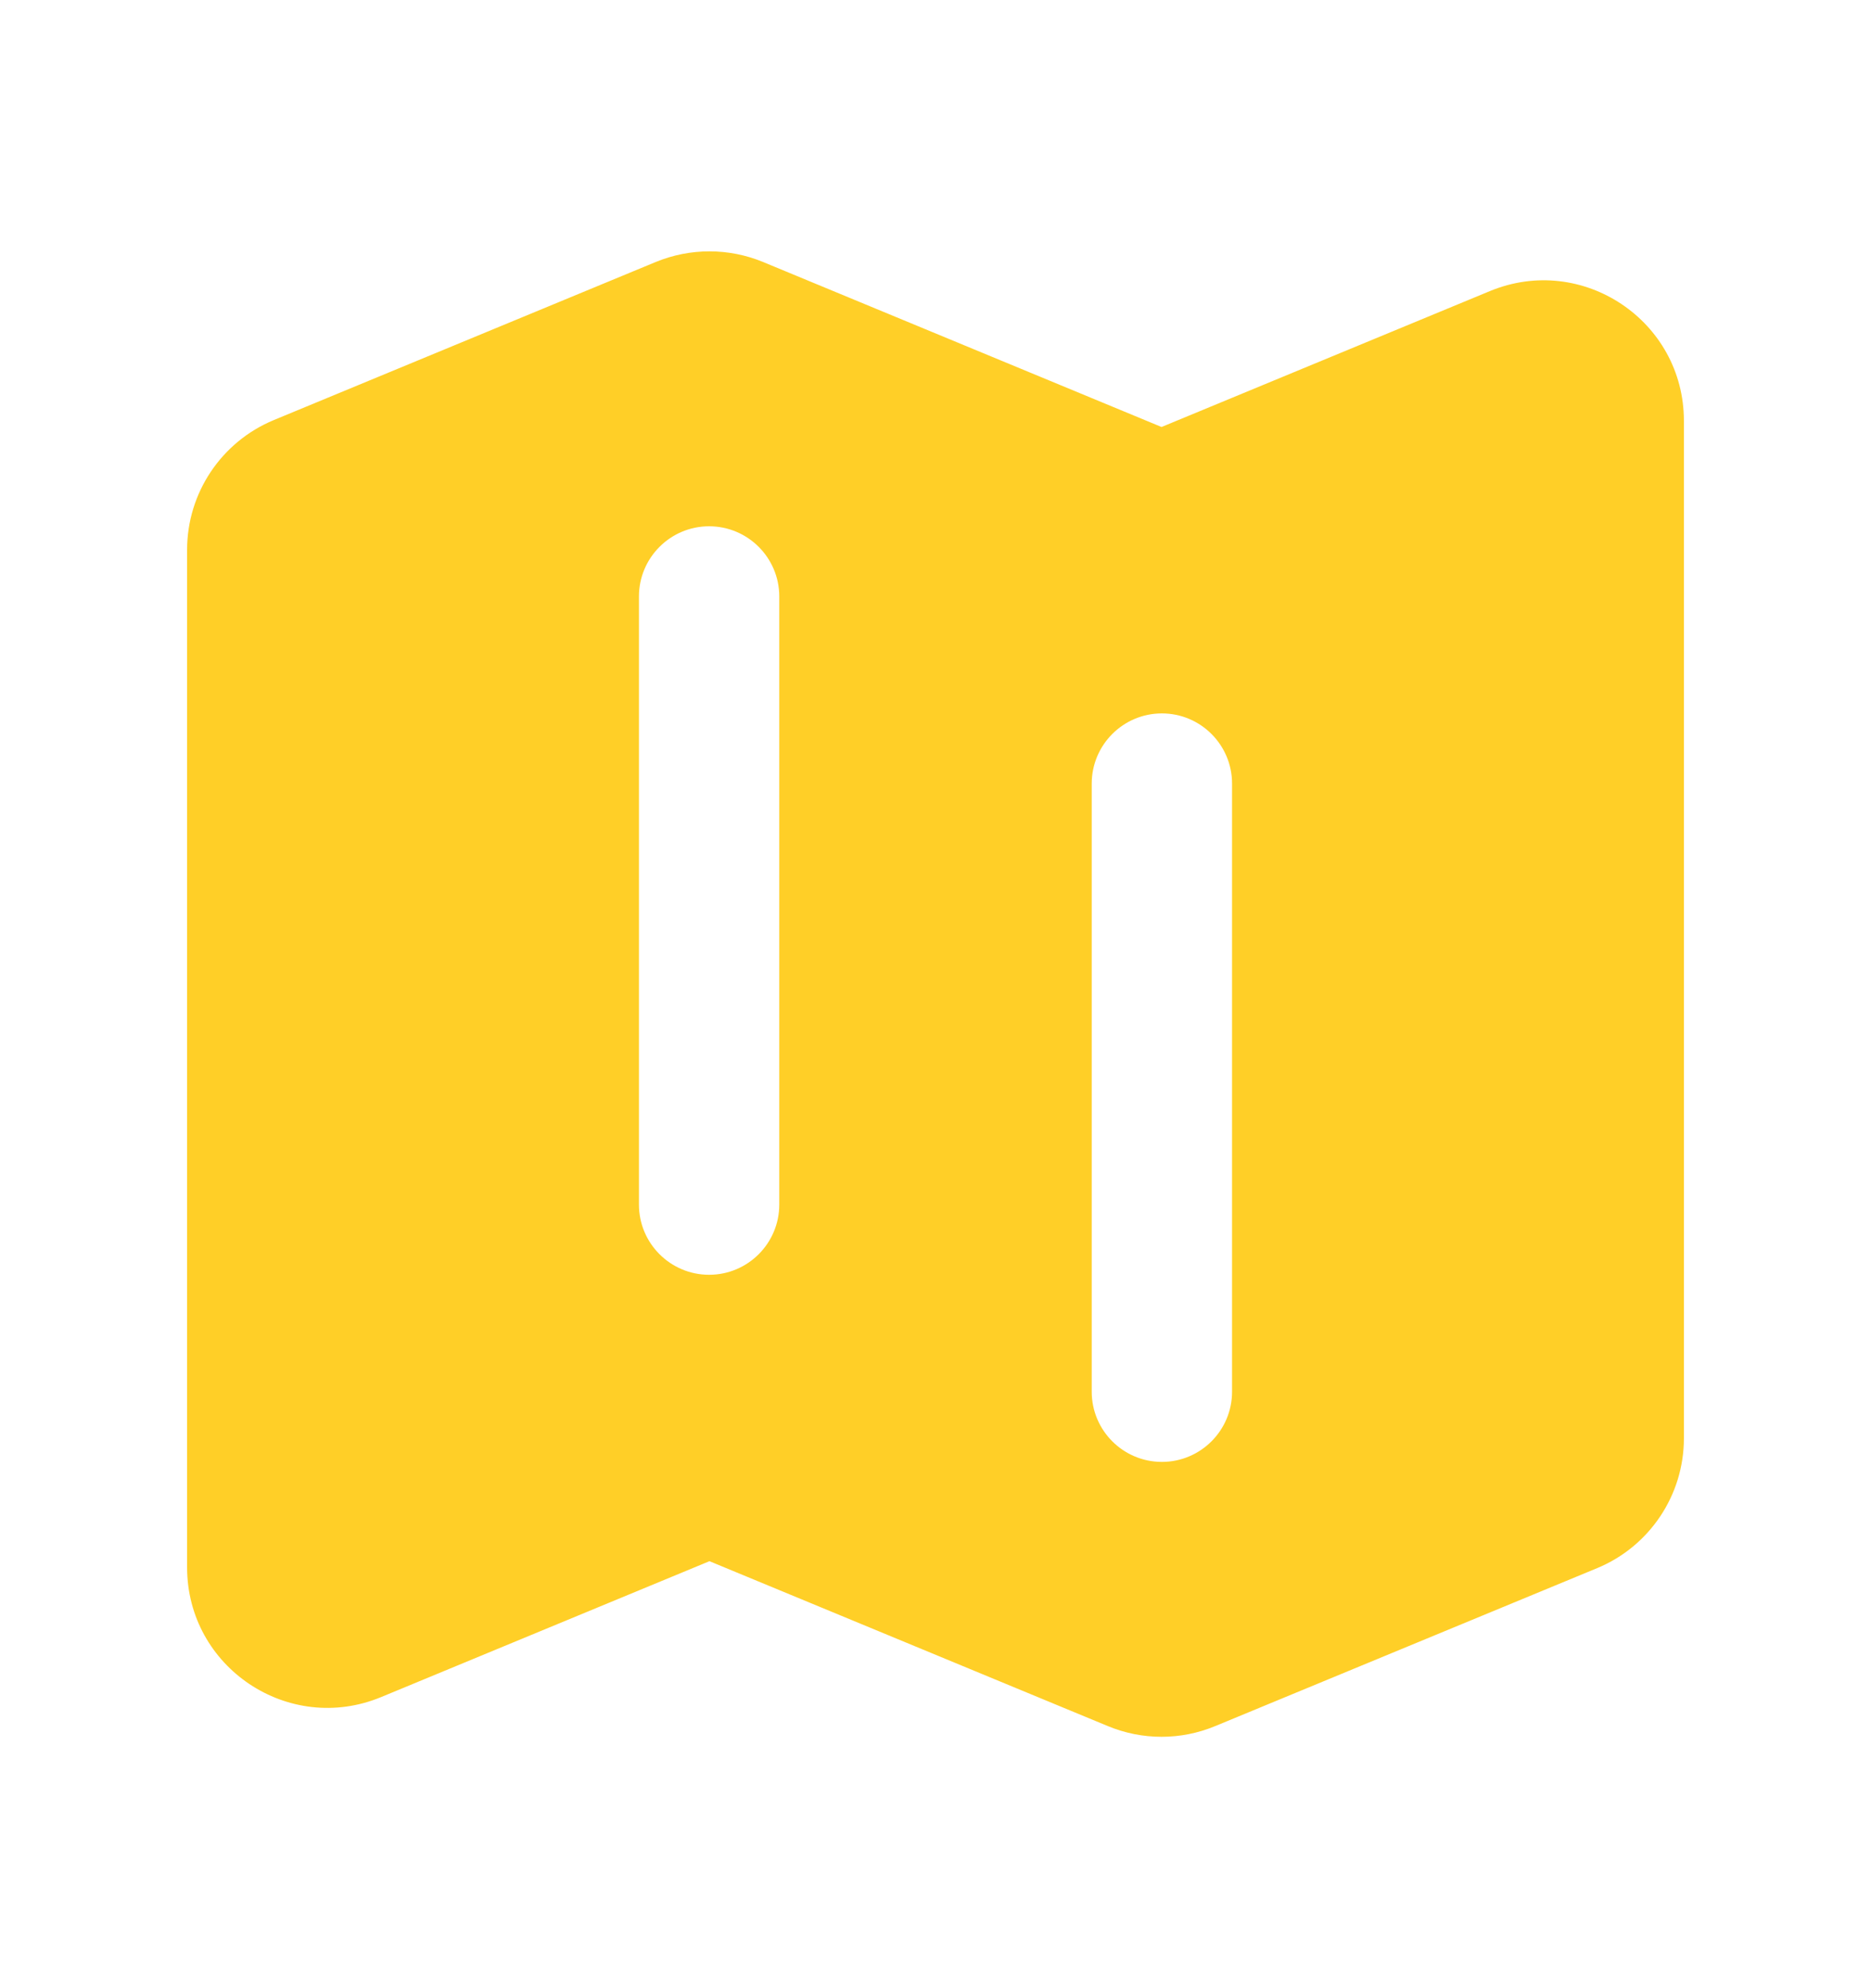 <?xml version="1.0" encoding="UTF-8"?>
<svg xmlns="http://www.w3.org/2000/svg" width="16" height="17" viewBox="0 0 16 17" fill="none">
  <path fill-rule="evenodd" clip-rule="evenodd" d="M6.525 2.24C6.232 2.119 5.902 2.119 5.608 2.24L2.341 3.592C1.893 3.778 1.6 4.215 1.6 4.701V13.402C1.6 14.257 2.469 14.838 3.259 14.511L6.067 13.349L9.474 14.759C9.768 14.881 10.098 14.881 10.392 14.759L13.659 13.408C14.107 13.222 14.4 12.784 14.4 12.299V3.598C14.4 2.743 13.531 2.162 12.741 2.489L9.933 3.651L6.525 2.24ZM6.064 4.5C6.395 4.5 6.664 4.769 6.664 5.1V10.3C6.664 10.631 6.395 10.9 6.064 10.9C5.733 10.9 5.464 10.631 5.464 10.3V5.1C5.464 4.769 5.733 4.5 6.064 4.5ZM10.536 6.7C10.536 6.369 10.267 6.1 9.936 6.1C9.605 6.1 9.336 6.369 9.336 6.7V11.9C9.336 12.231 9.605 12.5 9.936 12.5C10.267 12.5 10.536 12.231 10.536 11.9V6.7Z" fill="#FFCF27"></path>
</svg>
